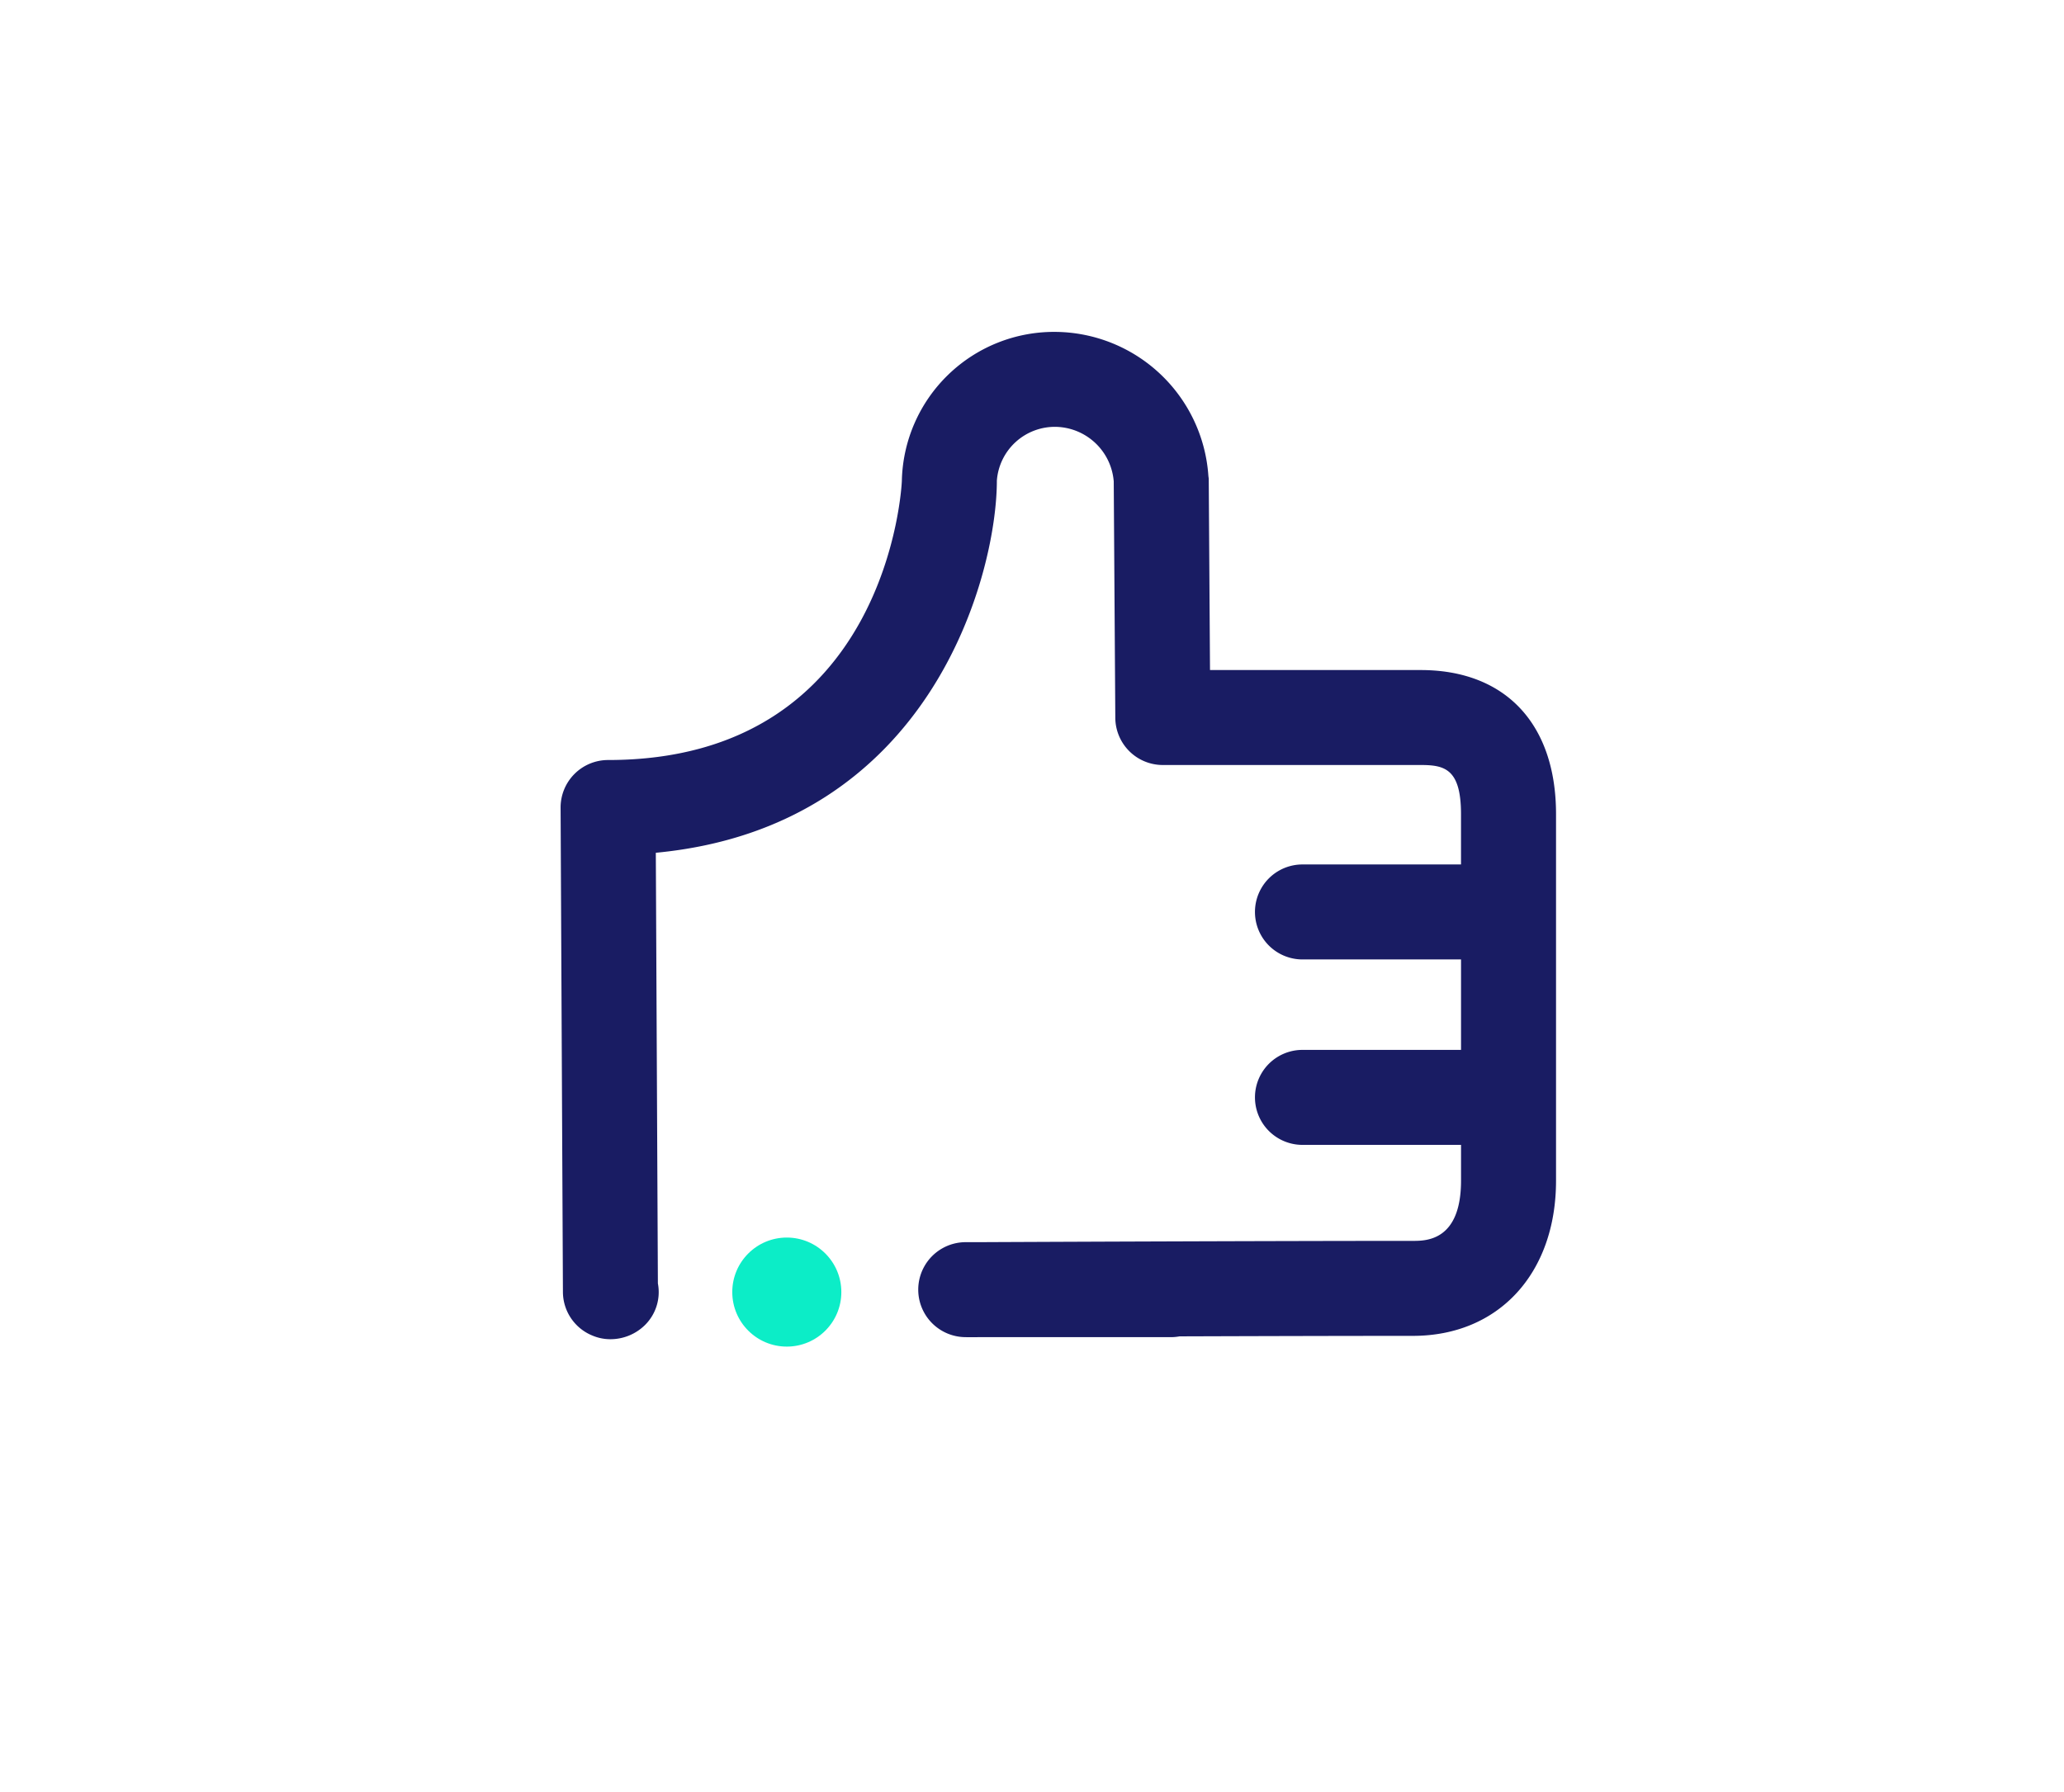 <?xml version="1.0" encoding="utf-8"?>
<svg xmlns="http://www.w3.org/2000/svg" id="Warstwa_1" data-name="Warstwa 1" viewBox="0 0 86.901 75.454">
  <defs>
    <style>.cls-1{fill:#0cedc7;stroke:#191c63;stroke-linecap:round;stroke-linejoin:round;stroke-width:0;}.cls-2{fill:#191c63;}.cls-3{fill:none;}</style>
  </defs>
  <title>Referencje_1</title>
  <circle class="cls-1" cx="33.127" cy="54.412" r="2.296"/>
  <path class="cls-2" d="M59.813,28.217H50.945l-.053-8.036c-0-.048-.011-.093-.015-.14a6.507,6.507,0,0,0-6.397-6.064,6.412,6.412,0,0,0-6.509,6.266c0,.117-.531,11.763-12.368,11.763a1.999,1.999,0,0,0-2,2.01l.098,20.417a1.99,1.99,0,0,0,1.24,1.81,1.936,1.936,0,0,0,.763.154,2.073,2.073,0,0,0,1.423-.569,1.95,1.95,0,0,0,.572-1.781L27.612,35.912c11.659-1.105,14.359-11.794,14.359-15.67a2.448,2.448,0,0,1,2.509-2.266,2.497,2.497,0,0,1,2.406,2.233c0,.021.006.039.006.06l.066,9.961a2,2,0,0,0,2,1.986H59.813c.995,0,1.7.148,1.7,2.068v2.12H54.838a2,2,0,0,0,0,4h6.676V44.213H54.838a2,2,0,0,0,0,4h6.676v1.506c0,2.537-1.472,2.537-2.026,2.537-5.805,0-15.638.042-18.196.054h-.631a2,2,0,0,0,0,4h.022v.003s.228-.001.628-.003h8.025a1.984,1.984,0,0,0,.325-.033c3.375-.011,7.059-.021,9.827-.021,3.604,0,6.026-2.627,6.026-6.537V34.285C65.514,30.485,63.383,28.217,59.813,28.217Z"/>
  <rect class="cls-3" x="-0.019" width="86.901" height="75.454"/>
</svg>